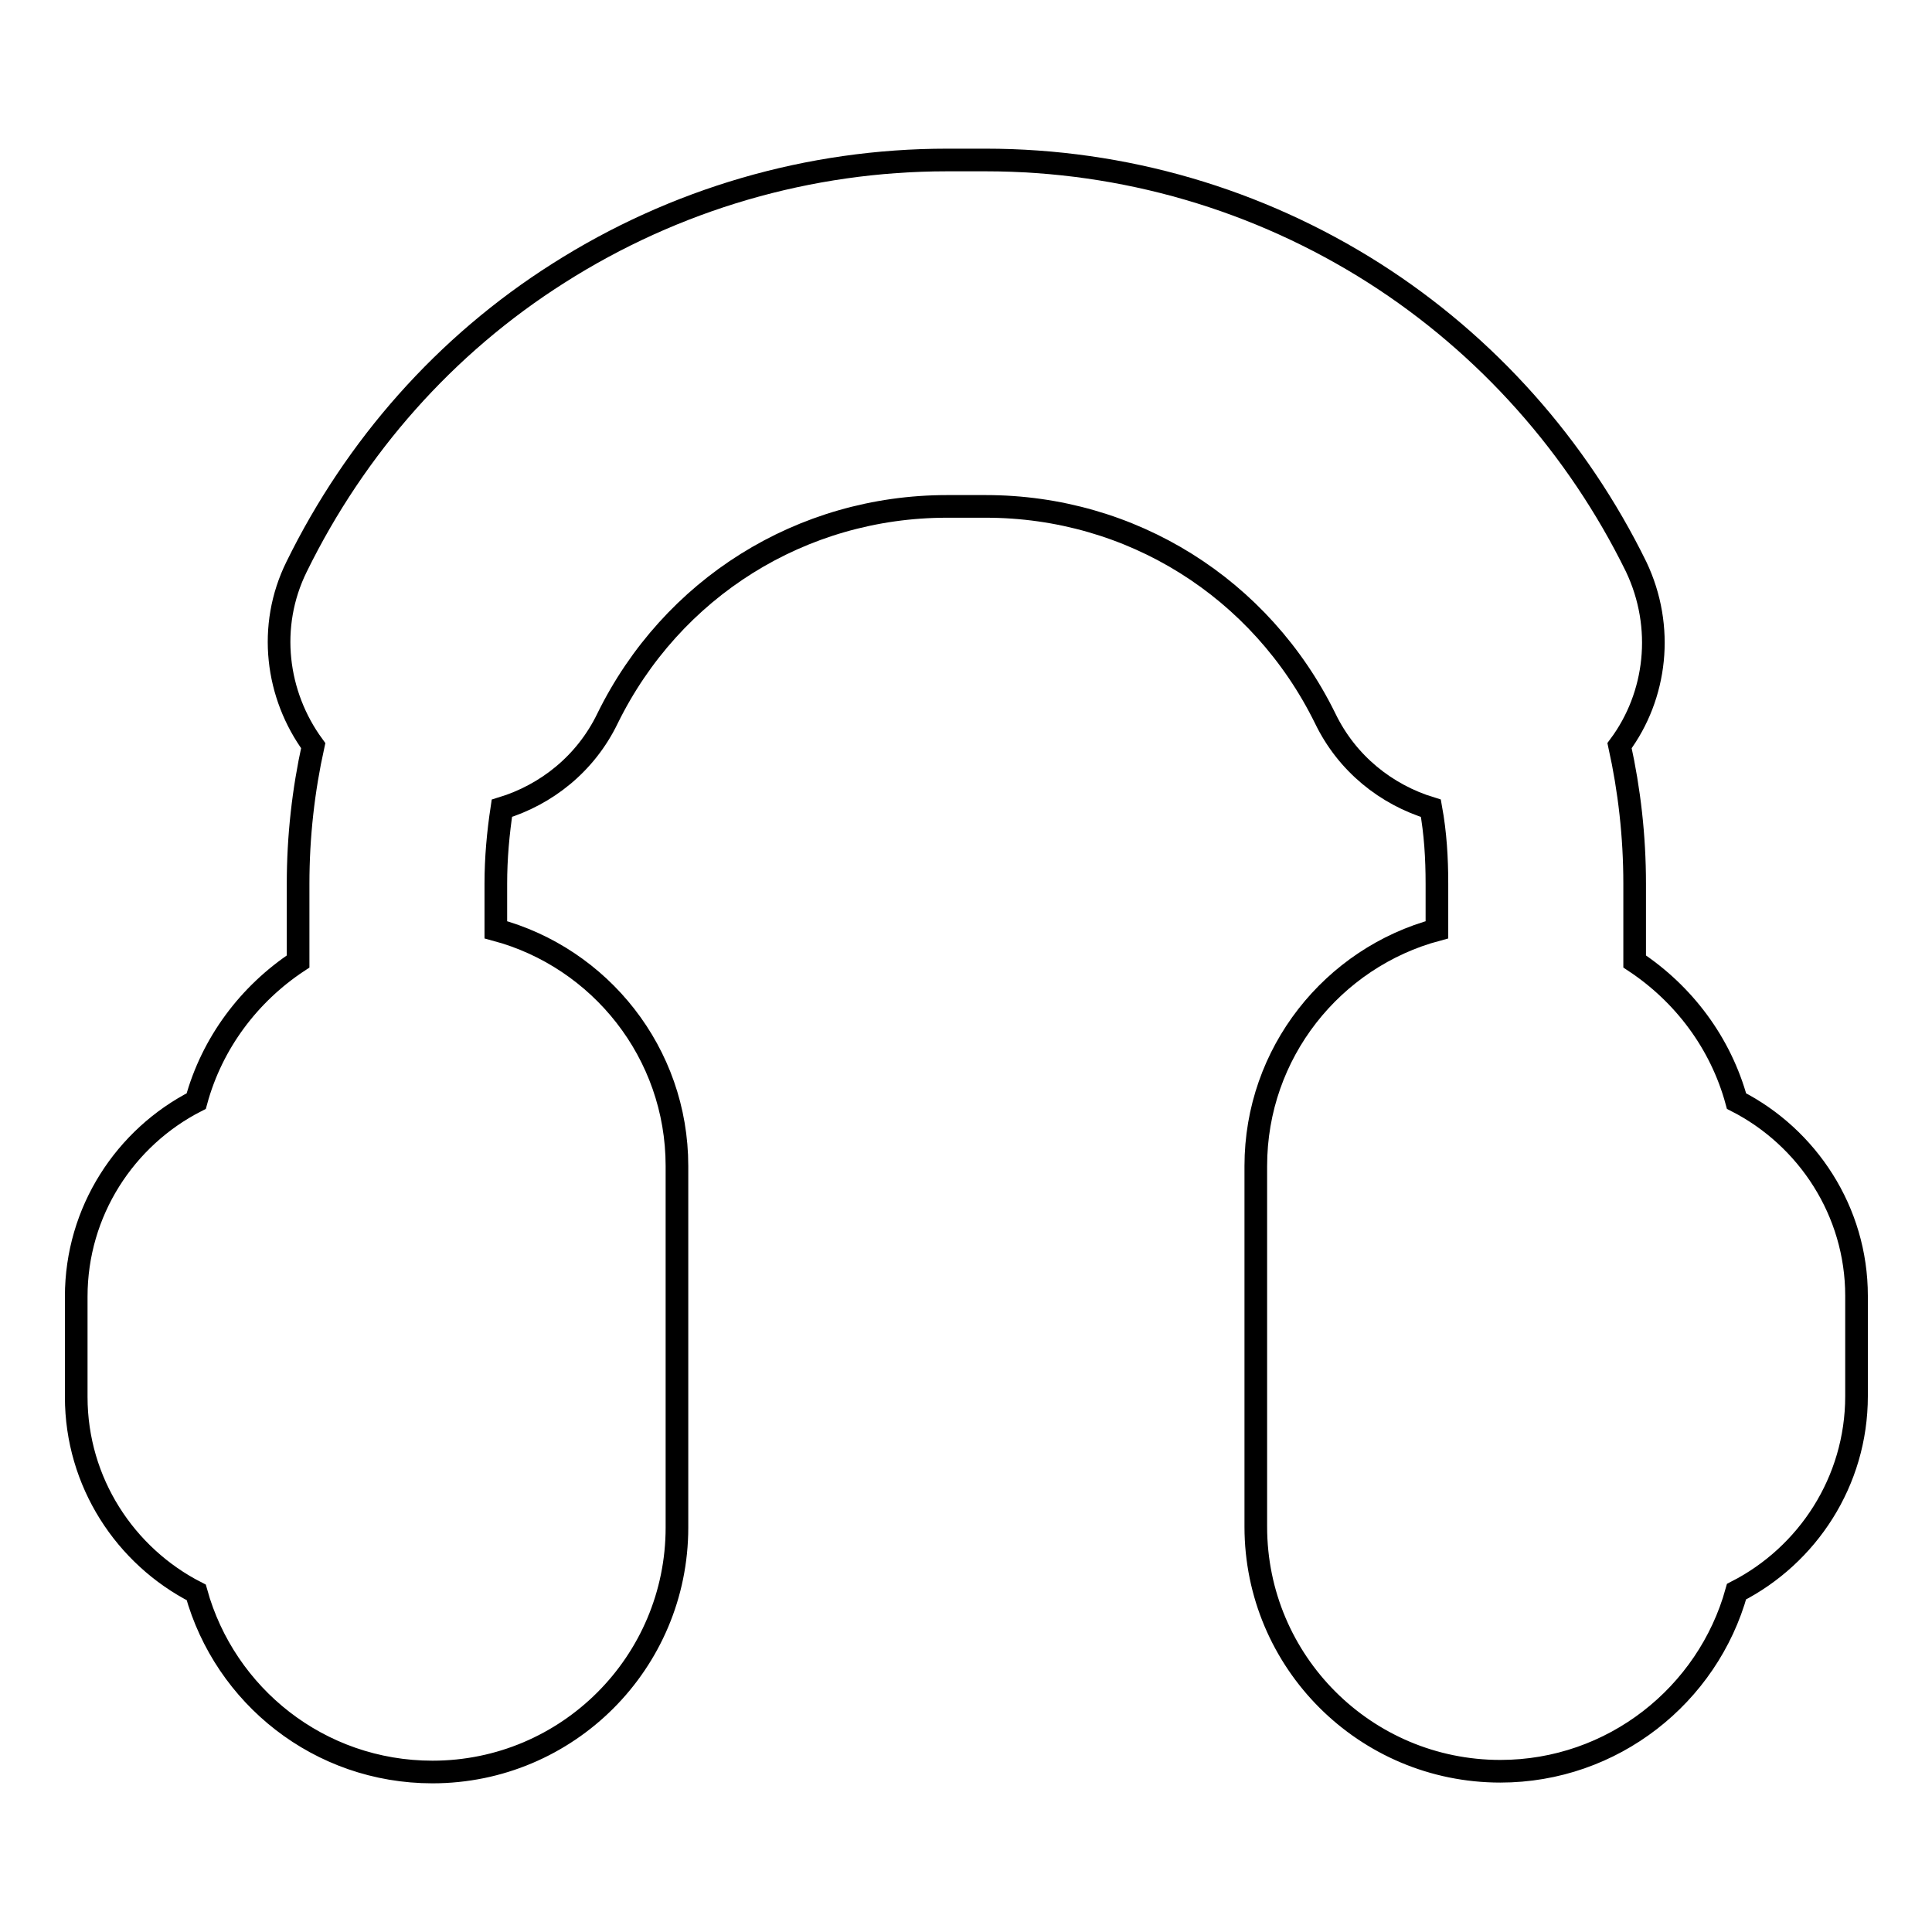 <?xml version="1.0" encoding="utf-8"?>
<!-- Svg Vector Icons : http://www.onlinewebfonts.com/icon -->
<!DOCTYPE svg PUBLIC "-//W3C//DTD SVG 1.1//EN" "http://www.w3.org/Graphics/SVG/1.1/DTD/svg11.dtd">
<svg version="1.1" xmlns="http://www.w3.org/2000/svg" xmlns:xlink="http://www.w3.org/1999/xlink" x="0px" y="0px" viewBox="0 0 256 256" enable-background="new 0 0 256 256" xml:space="preserve">
<g><g><path stroke-width="3" fill-opacity="0" stroke="#000000"  d="M230.1,145.9c-2.1-7.7-7-14.2-13.5-18.5v-10.3c0-6.3-0.7-12.4-2-18.3c4.9-6.6,6-15.7,2.2-23.7C209,59.2,197,45.7,182.1,36.2c-15.4-9.8-33.2-15-51.5-15h-5.1c-18.3,0-36.1,5.2-51.5,15c-15,9.5-26.9,23-34.7,38.9c-3.9,7.9-2.7,17,2.2,23.7c-1.3,5.9-2,12-2,18.3v10.3c-6.5,4.3-11.4,10.8-13.5,18.5c-9.4,4.8-15.9,14.6-15.9,25.9v13.3c0,11.3,6.5,21.1,15.9,25.9c3.8,13.7,16.3,23.8,31.3,23.8c17.9,0,32.4-14.5,32.4-32.4v-47.9c0-15-10.2-27.6-24-31.3v-6.1c0-3.4,0.3-6.7,0.8-10c5.9-1.8,11.1-5.9,14-11.9c8.5-17.3,25.7-28.1,45-28.1h5.1c19.3,0,36.5,10.8,45,28.1c2.9,6,8.1,10.1,14,11.9c0.6,3.3,0.8,6.6,0.8,10v6.1c-13.8,3.7-24,16.3-24,31.3v47.8c0,17.9,14.5,32.4,32.4,32.4c14.9,0,27.5-10.1,31.3-23.8c9.4-4.8,15.9-14.6,15.9-25.9v-13.3C246,160.5,239.5,150.7,230.1,145.9z"/><g></g><g></g><g></g><g></g><g></g><g></g><g></g><g></g><g></g><g></g><g></g><g></g><g></g><g></g><g></g></g></g>
</svg>